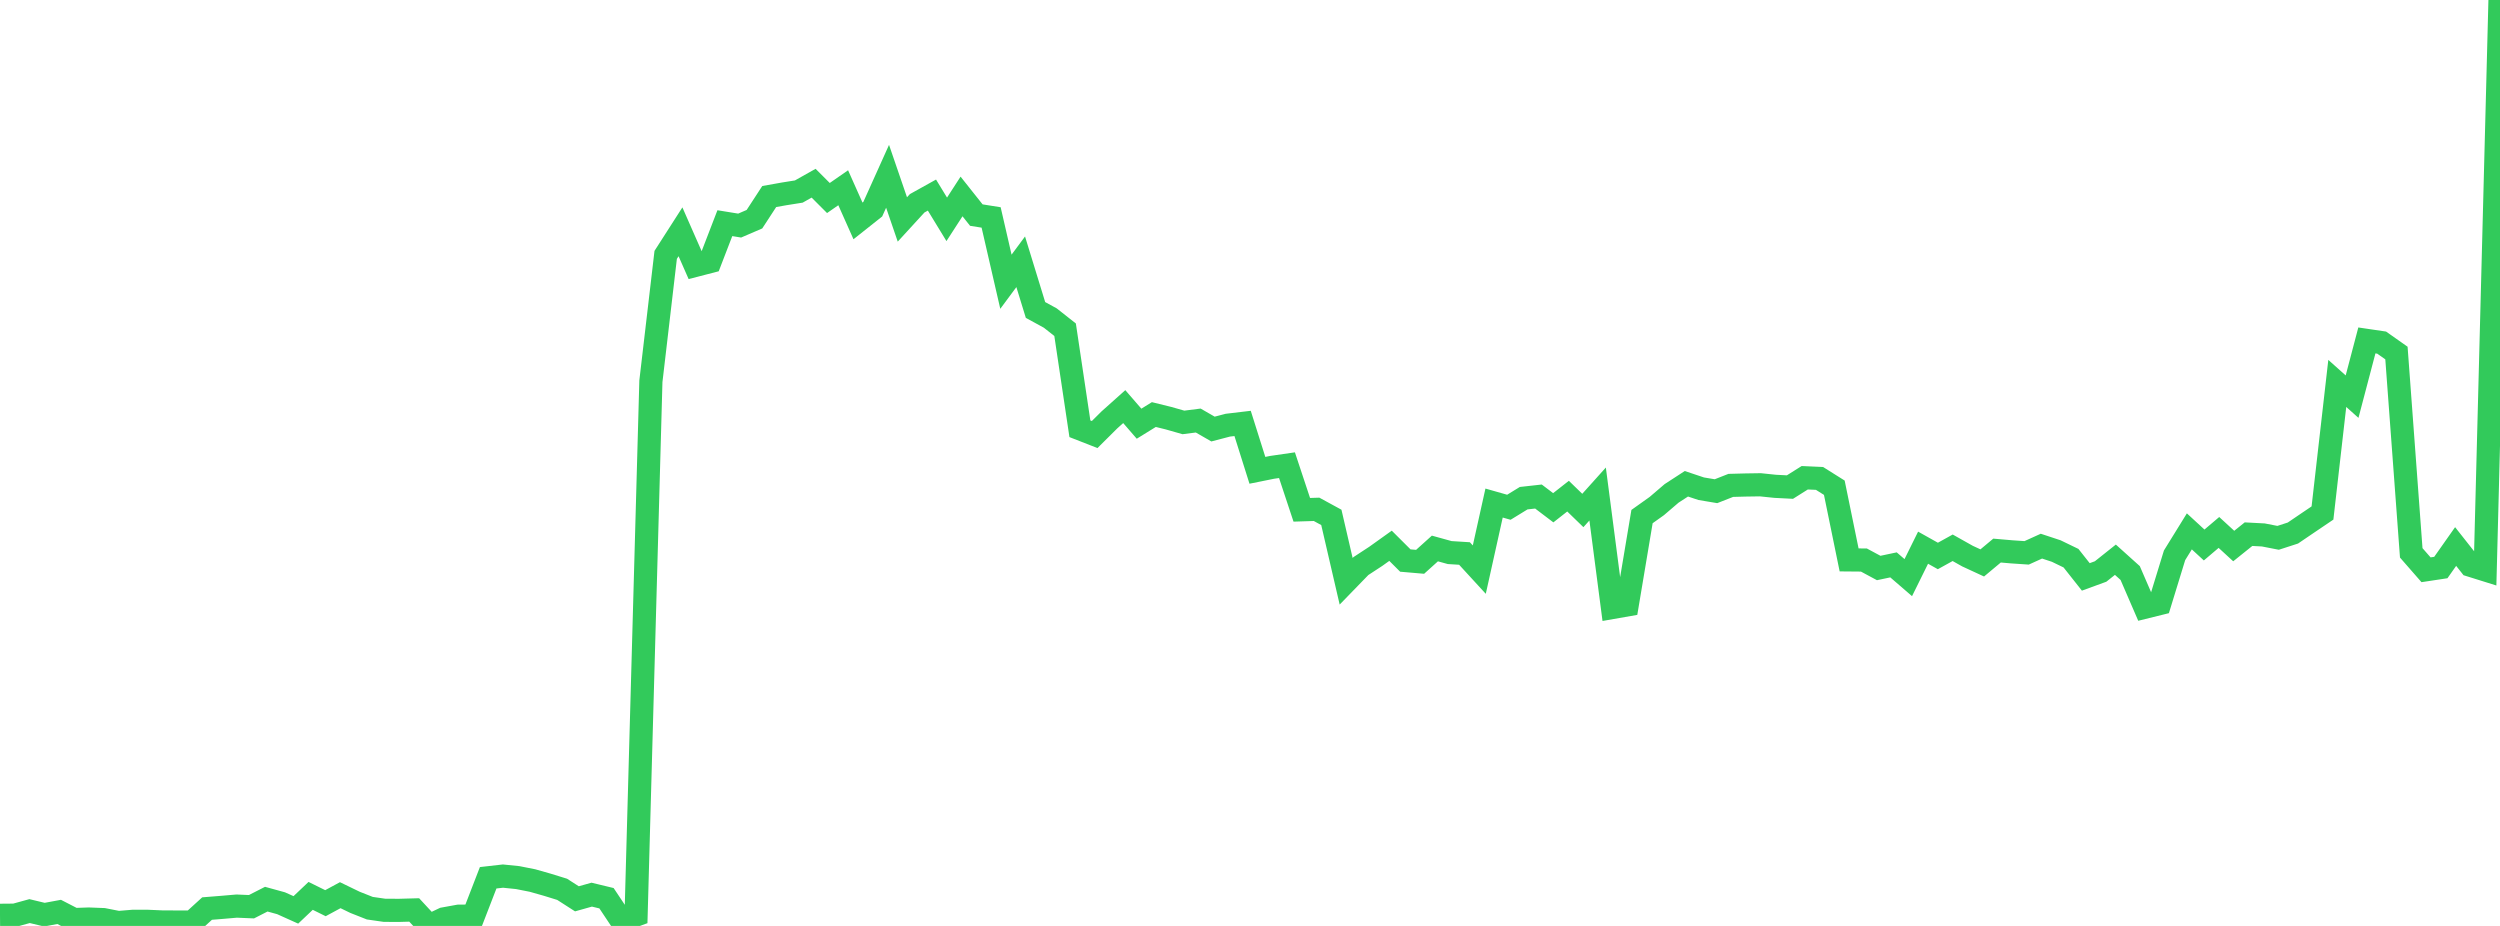 <?xml version="1.0" standalone="no"?>
<!DOCTYPE svg PUBLIC "-//W3C//DTD SVG 1.1//EN" "http://www.w3.org/Graphics/SVG/1.1/DTD/svg11.dtd">

<svg width="135" height="50" viewBox="0 0 135 50" preserveAspectRatio="none" 
  xmlns="http://www.w3.org/2000/svg"
  xmlns:xlink="http://www.w3.org/1999/xlink">


<polyline points="0.0, 49.426 0.799, 49.419 1.598, 49.199 2.396, 49.391 3.195, 49.243 3.994, 49.655 4.793, 49.628 5.592, 49.659 6.391, 49.816 7.189, 49.75 7.988, 49.752 8.787, 49.787 9.586, 49.789 10.385, 49.789 11.183, 49.062 11.982, 48.998 12.781, 48.929 13.58, 48.963 14.379, 48.555 15.178, 48.775 15.976, 49.134 16.775, 48.377 17.574, 48.772 18.373, 48.34 19.172, 48.727 19.97, 49.042 20.769, 49.157 21.568, 49.159 22.367, 49.137 23.166, 50.0 23.964, 49.62 24.763, 49.475 25.562, 49.467 26.361, 47.4 27.16, 47.309 27.959, 47.391 28.757, 47.549 29.556, 47.776 30.355, 48.023 31.154, 48.536 31.953, 48.311 32.751, 48.504 33.55, 49.703 34.349, 49.41 35.148, 20.588 35.947, 13.763 36.746, 12.517 37.544, 14.332 38.343, 14.125 39.142, 12.051 39.941, 12.181 40.74, 11.837 41.538, 10.613 42.337, 10.47 43.136, 10.343 43.935, 9.893 44.734, 10.693 45.533, 10.138 46.331, 11.929 47.13, 11.295 47.929, 9.52 48.728, 11.85 49.527, 10.978 50.325, 10.534 51.124, 11.844 51.923, 10.609 52.722, 11.615 53.521, 11.742 54.32, 15.214 55.118, 14.136 55.917, 16.738 56.716, 17.175 57.515, 17.805 58.314, 23.153 59.112, 23.465 59.911, 22.671 60.71, 21.957 61.509, 22.88 62.308, 22.386 63.107, 22.583 63.905, 22.811 64.704, 22.709 65.503, 23.169 66.302, 22.96 67.101, 22.865 67.899, 25.397 68.698, 25.236 69.497, 25.12 70.296, 27.529 71.095, 27.504 71.893, 27.939 72.692, 31.389 73.491, 30.566 74.29, 30.043 75.089, 29.472 75.888, 30.269 76.686, 30.338 77.485, 29.618 78.284, 29.839 79.083, 29.889 79.882, 30.76 80.68, 27.165 81.479, 27.392 82.278, 26.902 83.077, 26.813 83.876, 27.419 84.675, 26.792 85.473, 27.566 86.272, 26.676 87.071, 32.804 87.87, 32.664 88.669, 27.895 89.467, 27.327 90.266, 26.643 91.065, 26.124 91.864, 26.391 92.663, 26.525 93.462, 26.211 94.26, 26.19 95.059, 26.178 95.858, 26.261 96.657, 26.302 97.456, 25.799 98.254, 25.835 99.053, 26.337 99.852, 30.235 100.651, 30.242 101.45, 30.672 102.249, 30.503 103.047, 31.192 103.846, 29.575 104.645, 30.022 105.444, 29.58 106.243, 30.029 107.041, 30.398 107.84, 29.731 108.639, 29.8 109.438, 29.854 110.237, 29.492 111.036, 29.756 111.834, 30.142 112.633, 31.153 113.432, 30.861 114.231, 30.225 115.03, 30.944 115.828, 32.788 116.627, 32.59 117.426, 29.987 118.225, 28.694 119.024, 29.43 119.822, 28.752 120.621, 29.486 121.42, 28.845 122.219, 28.887 123.018, 29.043 123.817, 28.784 124.615, 28.242 125.414, 27.702 126.213, 20.705 127.012, 21.419 127.811, 18.383 128.609, 18.501 129.408, 19.064 130.207, 29.854 131.006, 30.768 131.805, 30.647 132.604, 29.512 133.402, 30.523 134.201, 30.773 135.0, 0.0" fill="none" stroke="#32ca5b" stroke-width="1.25"/>

</svg>